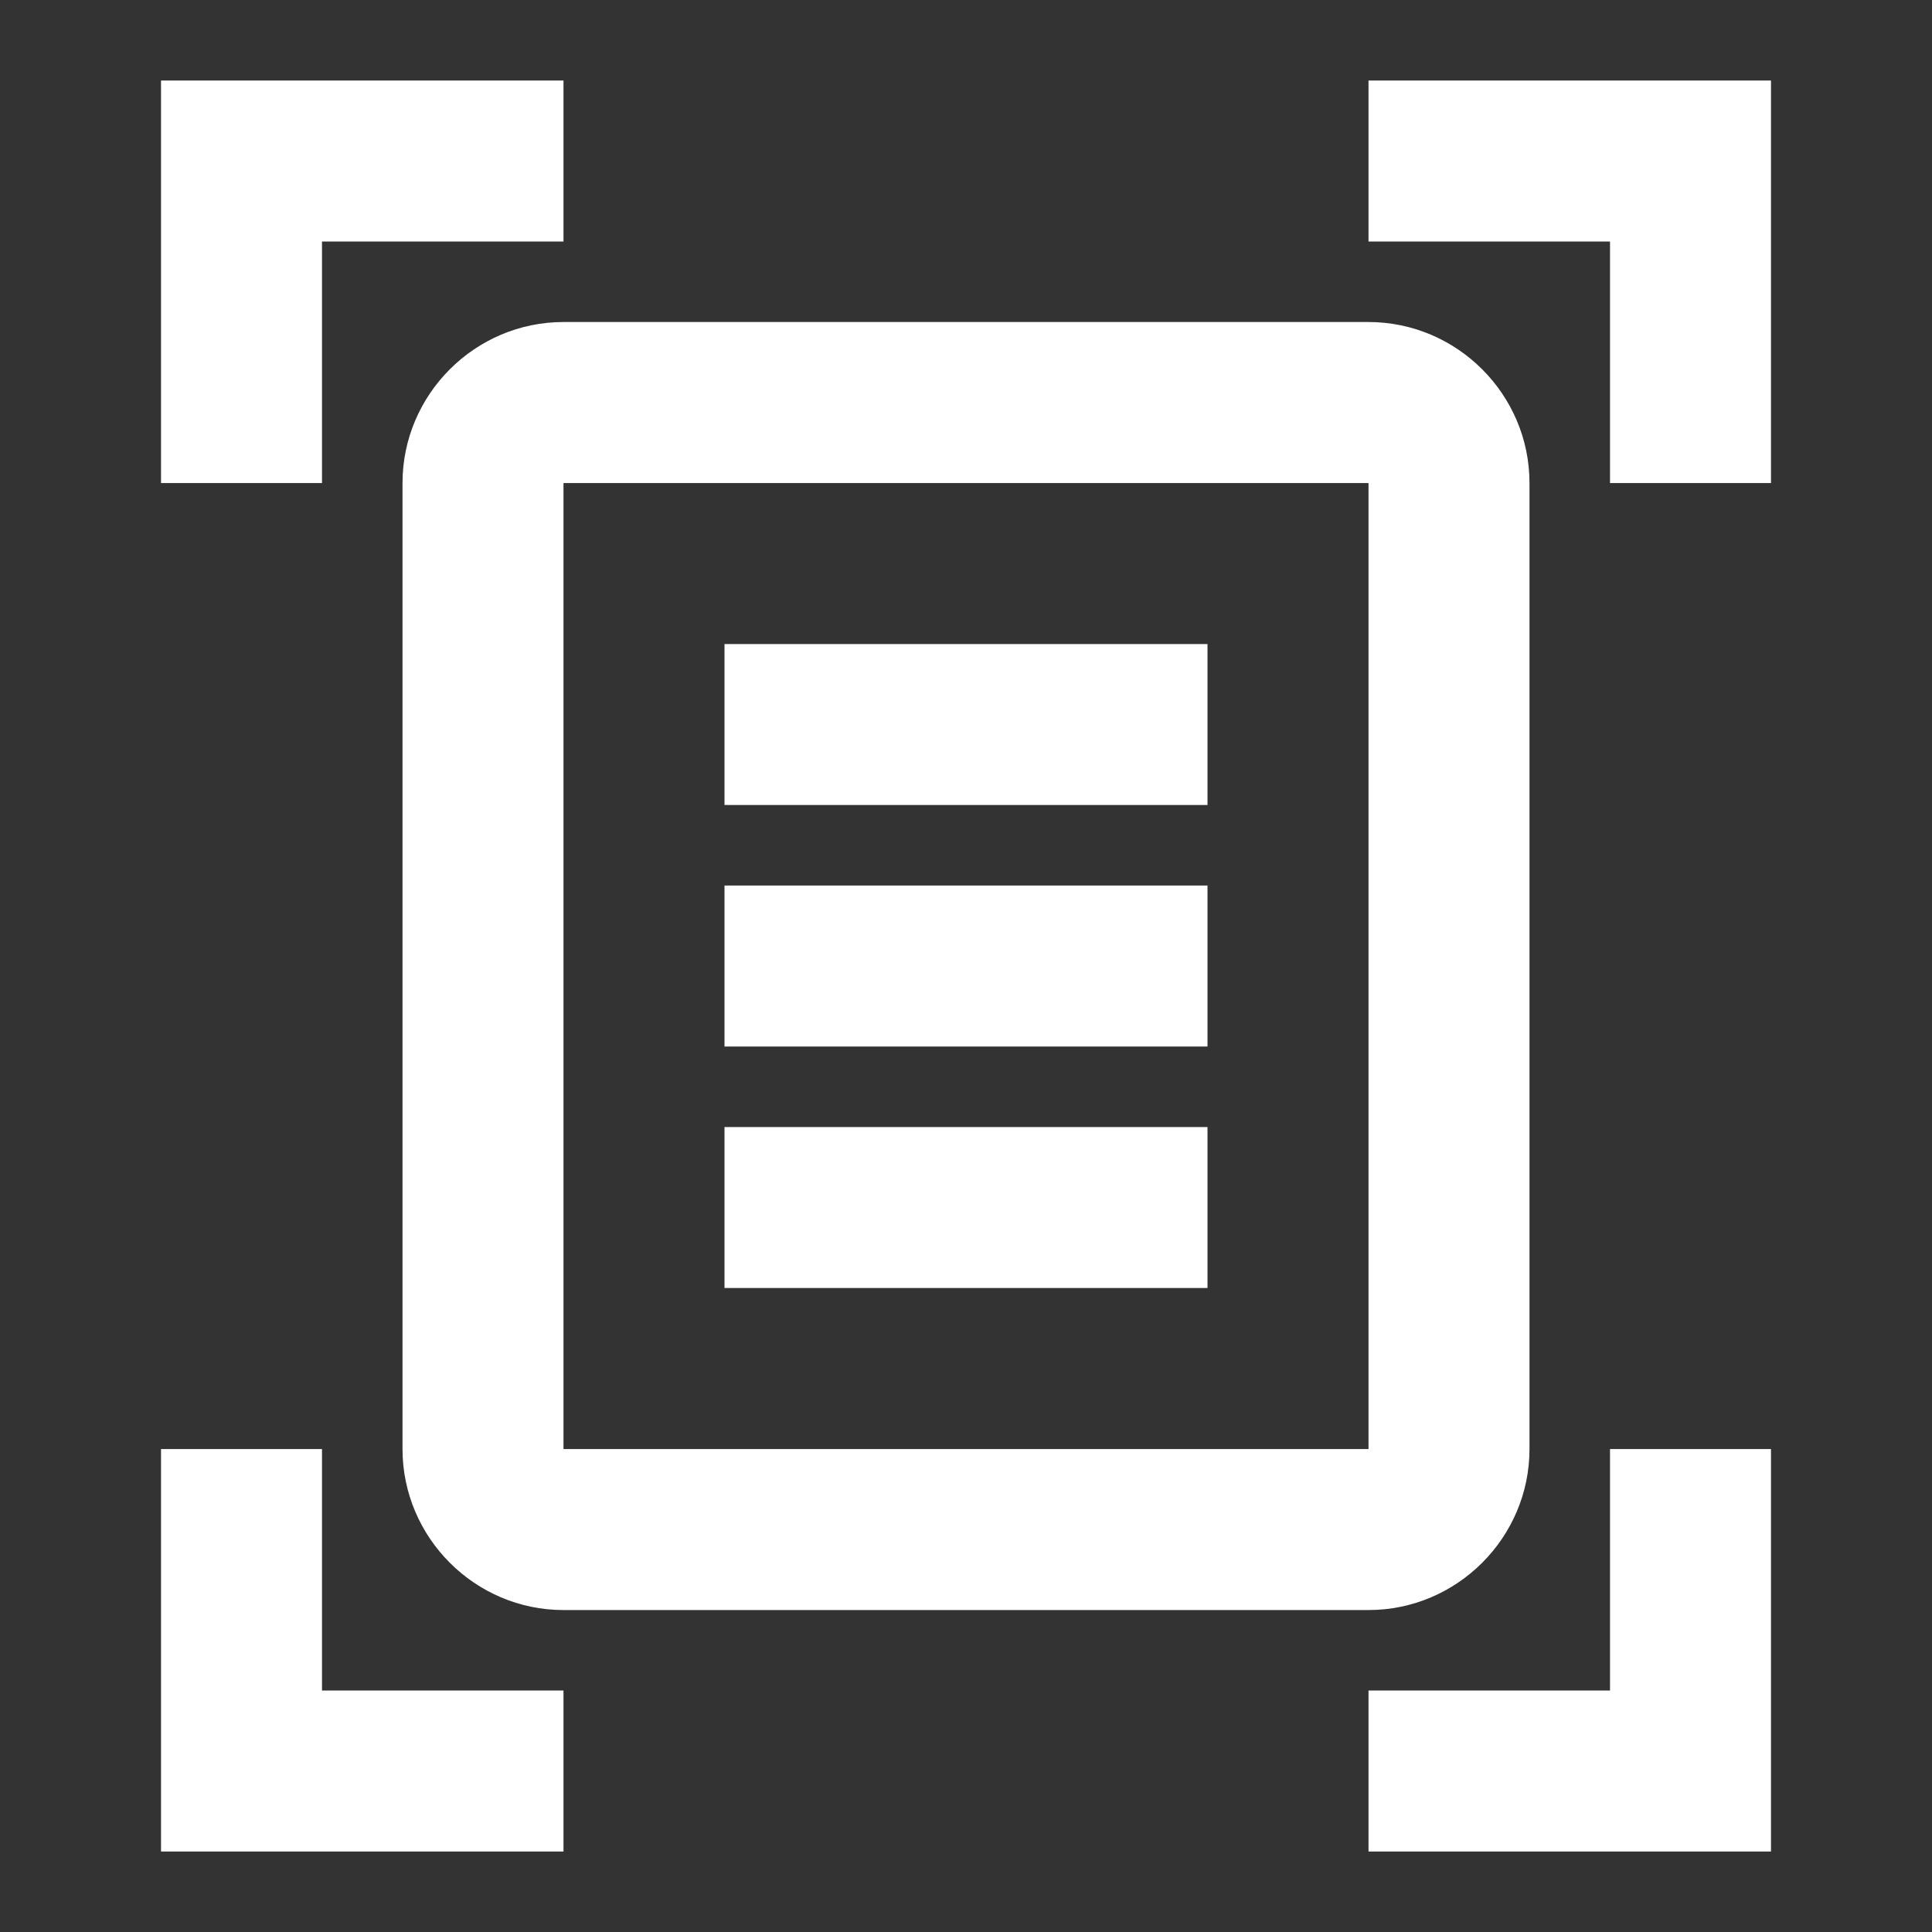 <?xml version="1.0" encoding="UTF-8"?> <svg xmlns="http://www.w3.org/2000/svg" width="56" height="56" viewBox="0 0 56 56" fill="none"><rect x="0" y="0" width="56" height="56" fill="#333333" stroke="none"/><g clip-path="url(#clip0_11_273)"><path d="M16.333 7.001H9.333V14.001H4.667V2.334H16.333V7.001ZM51.333 14.001V2.334H39.667V7.001H46.667V14.001H51.333ZM16.333 49.001H9.333V42.001H4.667V53.668H16.333V49.001ZM46.667 42.001V49.001H39.667V53.668H51.333V42.001H46.667ZM39.667 14.001H16.333V42.001H39.667V14.001ZM44.333 42.001C44.333 44.568 42.233 46.668 39.667 46.668H16.333C13.767 46.668 11.667 44.568 11.667 42.001V14.001C11.667 11.434 13.767 9.334 16.333 9.334H39.667C42.233 9.334 44.333 11.434 44.333 14.001V42.001ZM35 18.668H21V23.334H35V18.668ZM35 25.668H21V30.334H35V25.668ZM35 32.668H21V37.334H35V32.668Z" fill="white"></path></g><defs><clipPath id="clip0_11_273"><rect width="56" height="56" fill="white"></rect></clipPath></defs></svg> 